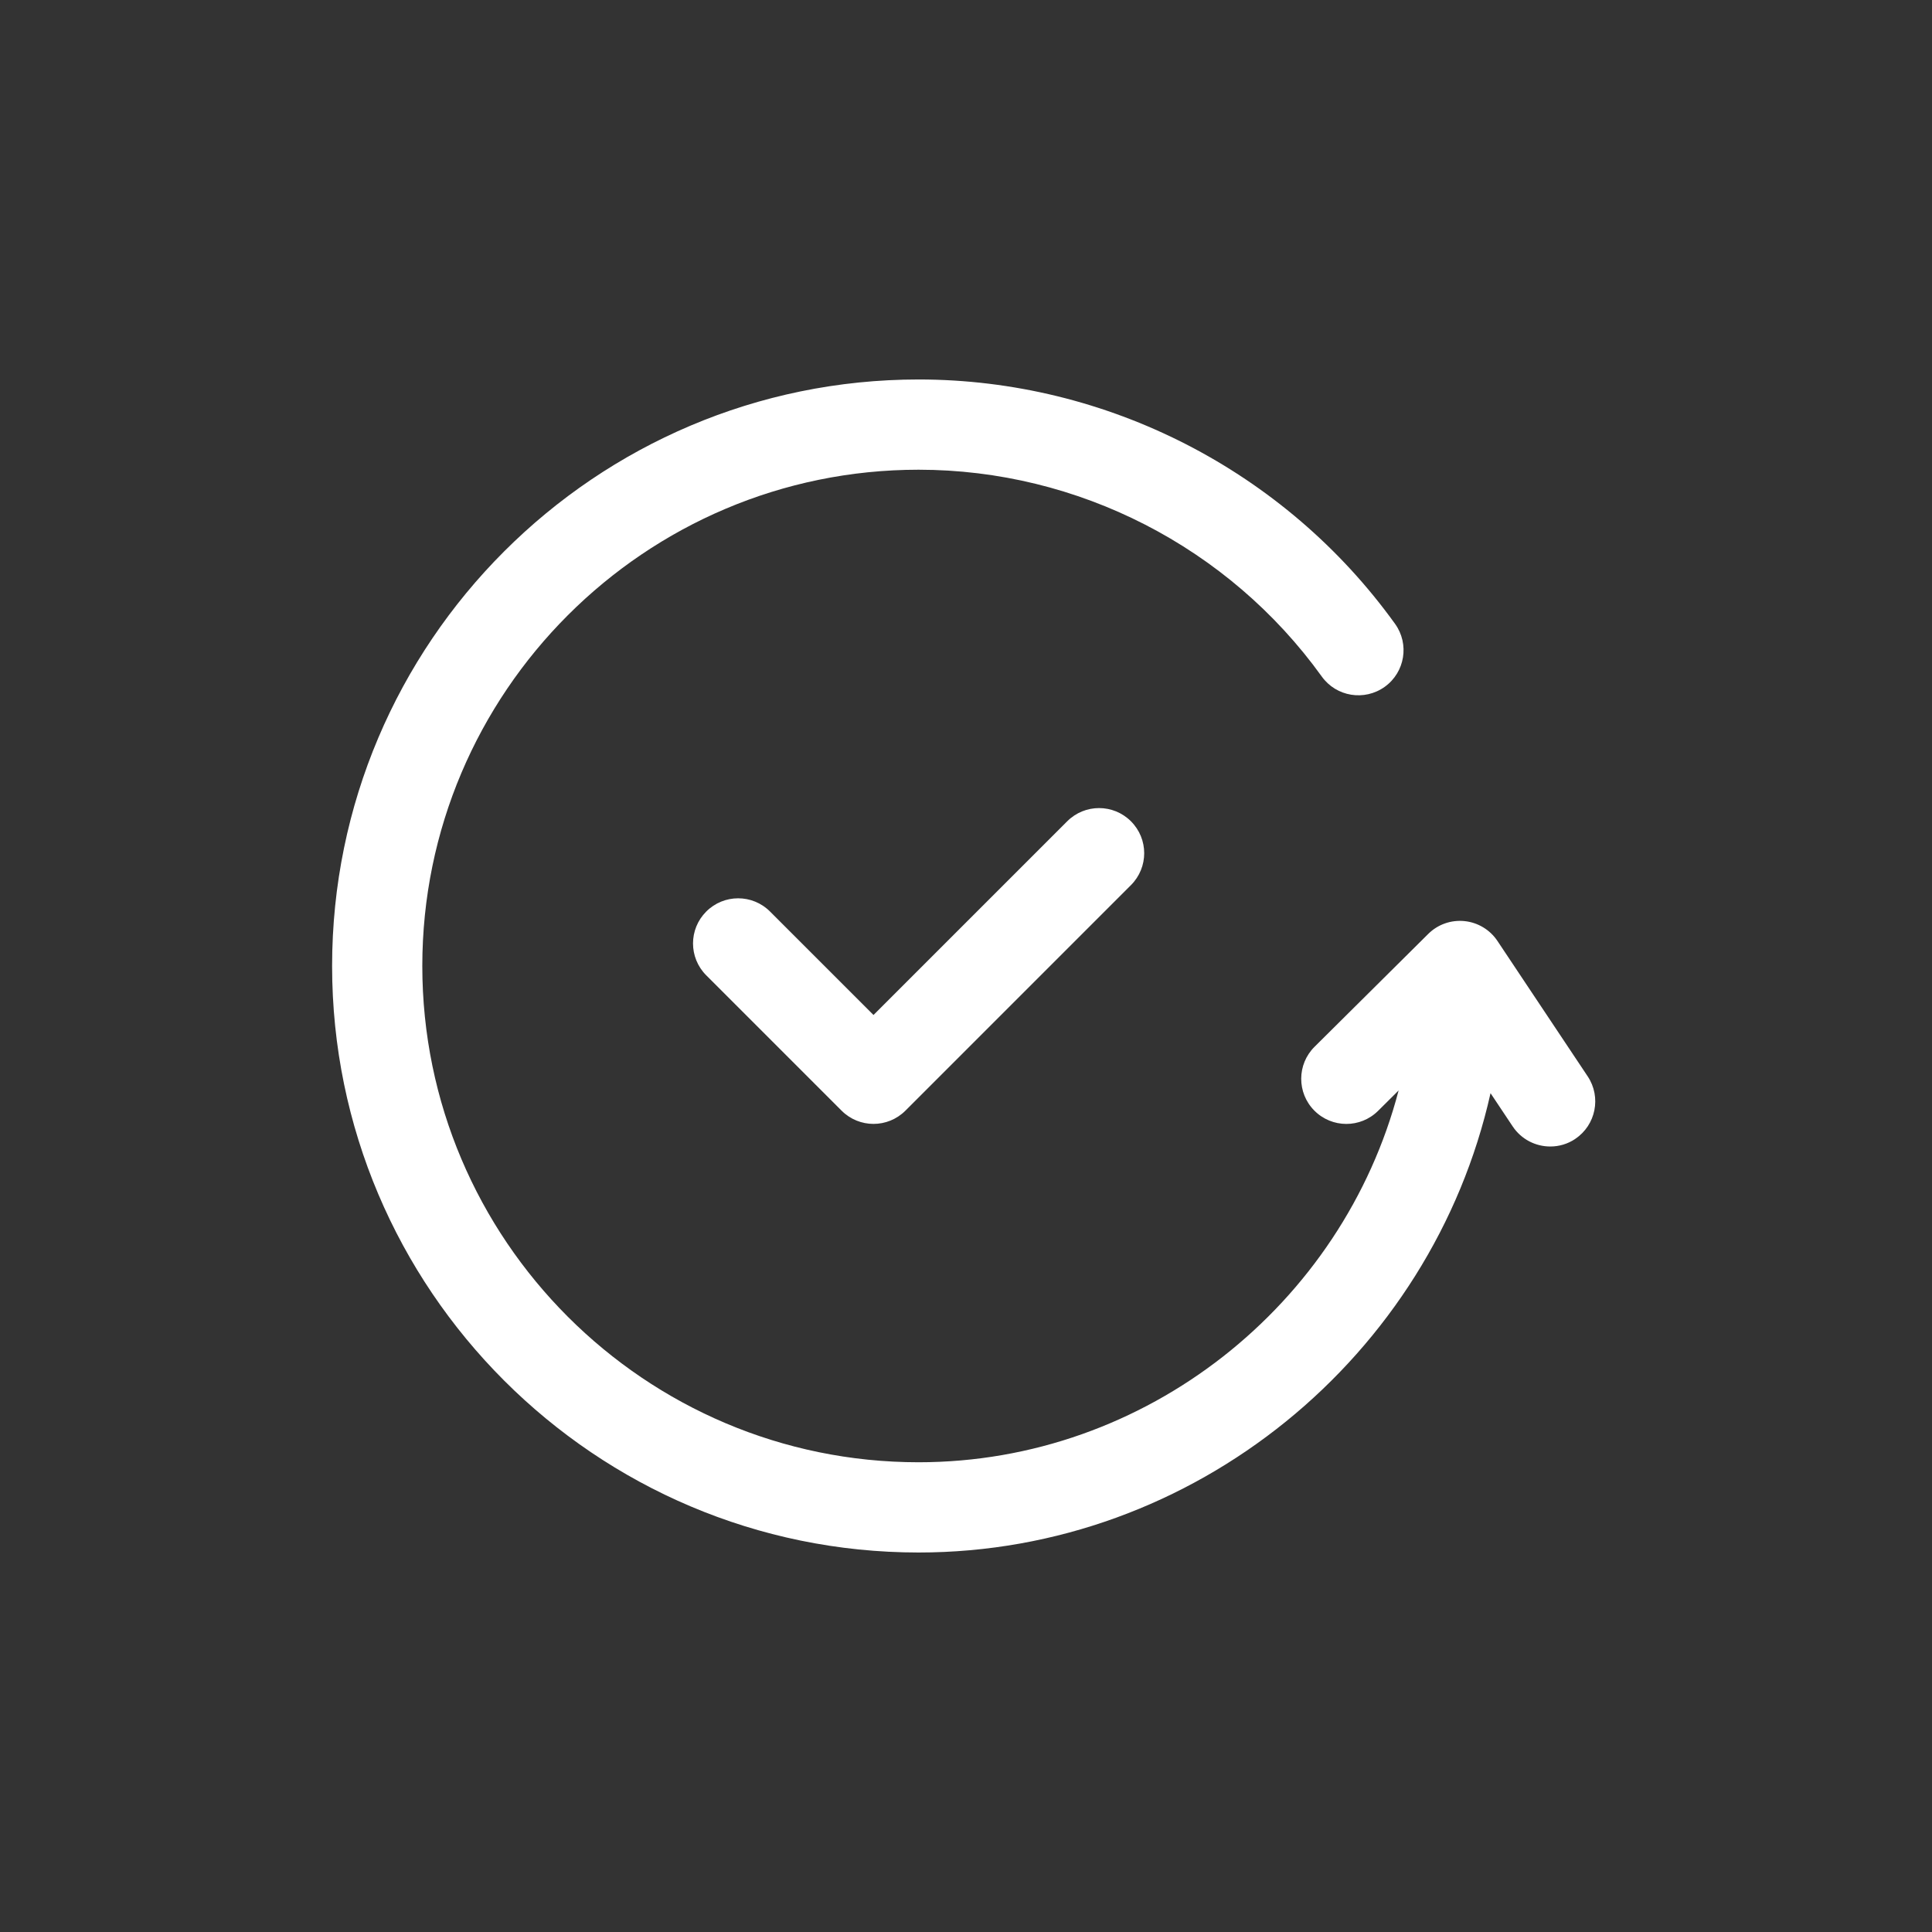 <svg version="1.0" preserveAspectRatio="xMidYMid meet" height="500" viewBox="0 0 375 375" zoomAndPan="magnify" width="500" xmlns:xlink="http://www.w3.org/1999/xlink" xmlns="http://www.w3.org/2000/svg"><rect x="0" y="0" width="375" height="375" fill="#333333" stroke="none"/><defs><clipPath id="e2cab90c84"><path clip-rule="nonzero" d="M 64.461 73.227 L 310 73.227 L 310 301.977 L 64.461 301.977 Z M 64.461 73.227"></path></clipPath></defs><g clip-path="url(#e2cab90c84)"><path fill-rule="nonzero" fill-opacity="1" d="M 305.758 221.062 C 304.27 222.062 302.582 222.535 300.91 222.535 C 298.078 222.535 295.297 221.168 293.613 218.637 L 289.312 212.184 C 277.895 263.227 231.879 301.34 178.301 301.34 C 115.531 301.34 64.461 250.27 64.461 187.496 C 64.461 124.727 115.531 73.656 178.301 73.656 C 214.836 73.656 249.41 91.391 270.777 121.086 C 273.605 125.008 272.711 130.48 268.777 133.309 C 264.84 136.129 259.375 135.238 256.555 131.312 C 238.473 106.18 209.215 91.172 178.293 91.172 C 125.184 91.172 81.969 134.387 81.969 187.496 C 81.969 240.609 125.184 283.824 178.293 283.824 C 222.48 283.824 260.617 253.191 271.469 211.66 L 267.492 215.609 C 264.059 219.023 258.516 218.996 255.109 215.562 C 251.703 212.133 251.719 206.59 255.152 203.18 L 277.203 181.289 C 279.059 179.441 281.617 178.523 284.254 178.785 C 286.852 179.047 289.207 180.465 290.652 182.637 L 308.168 208.918 C 310.848 212.938 309.762 218.383 305.742 221.062 Z M 207.141 159.414 L 169.547 197.008 L 149.465 176.93 C 146.043 173.504 140.508 173.504 137.082 176.93 C 133.66 180.352 133.66 185.887 137.082 189.309 L 163.355 215.582 C 165.062 217.289 167.305 218.148 169.547 218.148 C 171.785 218.148 174.027 217.289 175.738 215.582 L 219.52 171.797 C 222.945 168.371 222.945 162.84 219.52 159.414 C 216.098 155.992 210.562 155.992 207.141 159.414 Z M 207.141 159.414" fill="#ffffff"></path></g></svg>